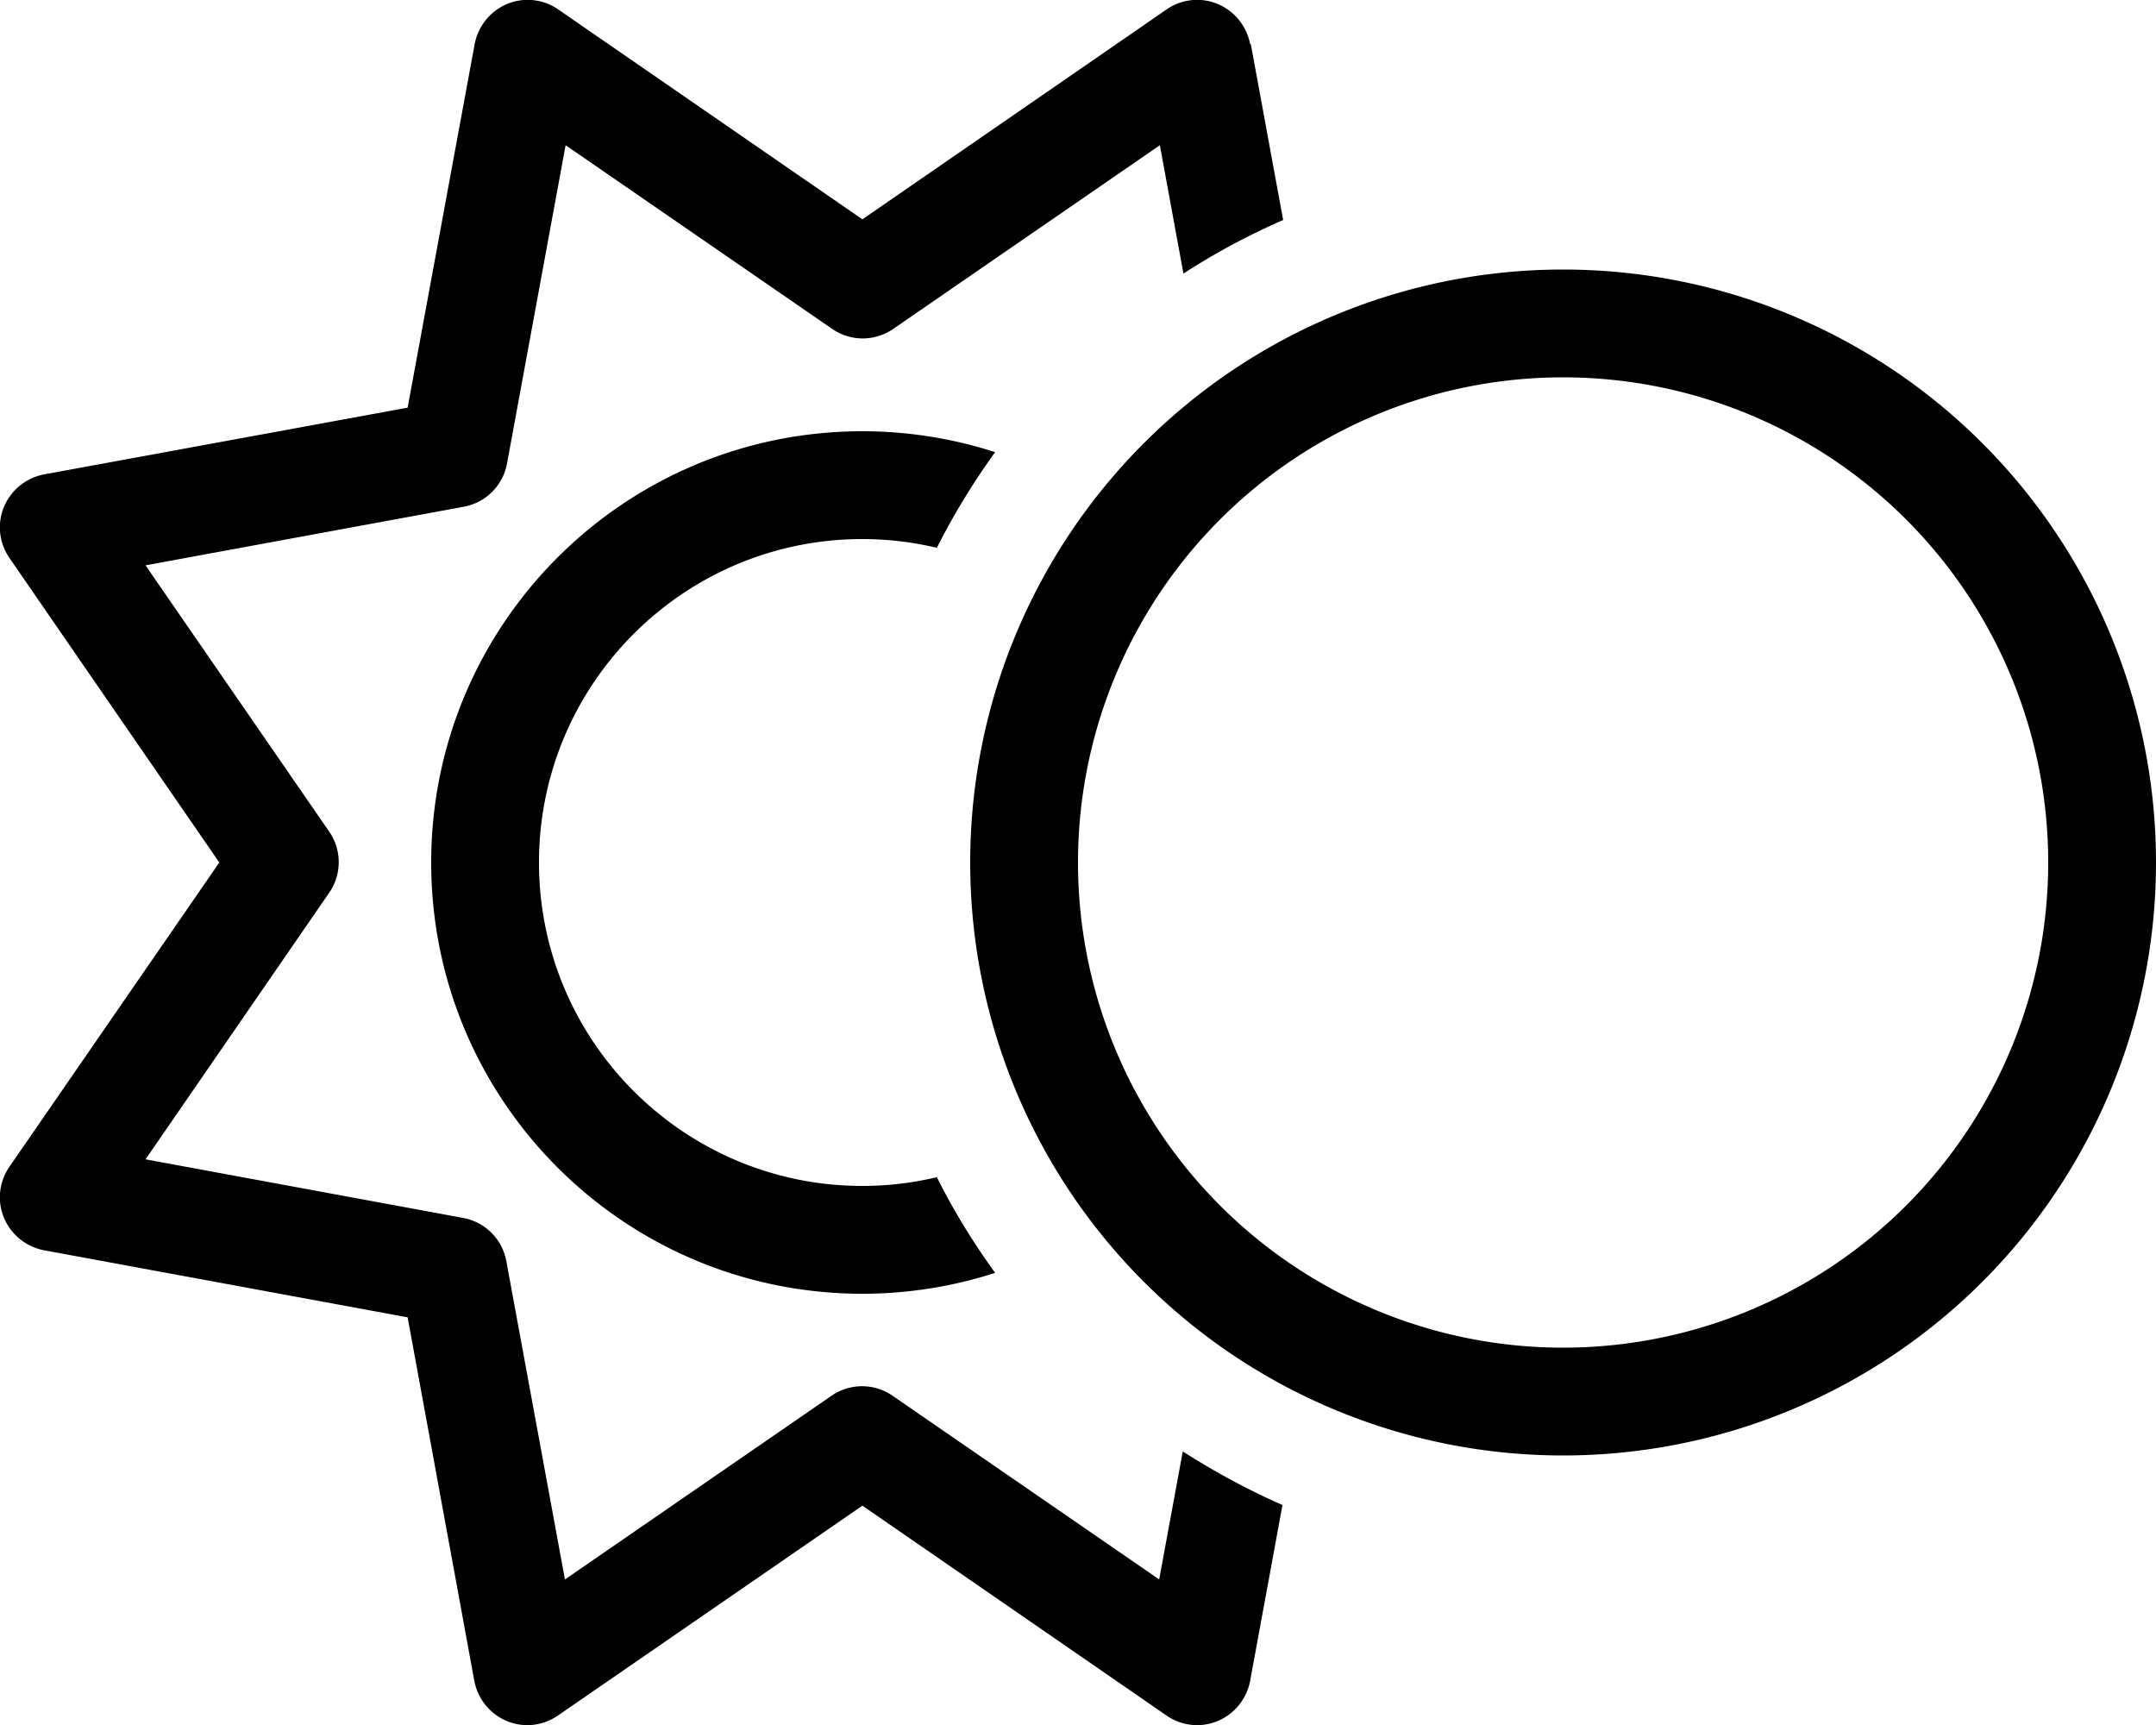 <svg xmlns="http://www.w3.org/2000/svg" viewBox="0 0 640 512"><!--! Font Awesome Pro 6.5.1 by @fontawesome - https://fontawesome.com License - https://fontawesome.com/license (Commercial License) Copyright 2023 Fonticons, Inc. --><path d="M371.1 13.1c-1-5.3-4.6-9.8-9.6-11.9s-10.7-1.5-15.2 1.6L256 65.1 165.7 2.8c-4.5-3.1-10.2-3.7-15.2-1.6s-8.6 6.6-9.6 11.9L121 121 13.1 140.8c-5.3 1-9.8 4.6-11.9 9.6s-1.5 10.7 1.6 15.2L65.1 256 2.8 346.3c-3.1 4.5-3.7 10.2-1.6 15.2s6.6 8.6 11.9 9.6L121 391l19.8 107.9c1 5.3 4.6 9.8 9.6 11.9s10.7 1.5 15.2-1.6L256 446.9l90.3 62.3c4.5 3.1 10.2 3.7 15.2 1.6s8.6-6.6 9.6-11.9l9.6-52.2c-10.3-4.5-20.2-9.9-29.6-15.9l-7 38-79.1-54.5c-5.5-3.8-12.7-3.8-18.2 0l-79.1 54.5-17.4-94.5c-1.2-6.5-6.3-11.6-12.8-12.8L43.2 344.1l54.5-79.1c3.8-5.5 3.8-12.7 0-18.2L43.2 167.8l94.5-17.4c6.5-1.2 11.6-6.3 12.8-12.8l17.4-94.5 79.1 54.5c5.5 3.8 12.7 3.8 18.2 0l79.1-54.5 7 38.1c9.4-6.1 19.3-11.4 29.6-15.9l-9.6-52.2zM256 128c-70.7 0-128 57.3-128 128s57.3 128 128 128c13.7 0 27-2.2 39.4-6.2c-6.5-9-12.3-18.4-17.3-28.4c-7.1 1.7-14.5 2.6-22.1 2.6c-53 0-96-43-96-96s43-96 96-96c7.6 0 15 .9 22.1 2.6c5-9.9 10.8-19.4 17.3-28.4c-12.4-4-25.7-6.2-39.4-6.2zm64 128a144 144 0 1 1 288 0 144 144 0 1 1 -288 0zm320 0a176 176 0 1 0 -352 0 176 176 0 1 0 352 0z"/></svg>